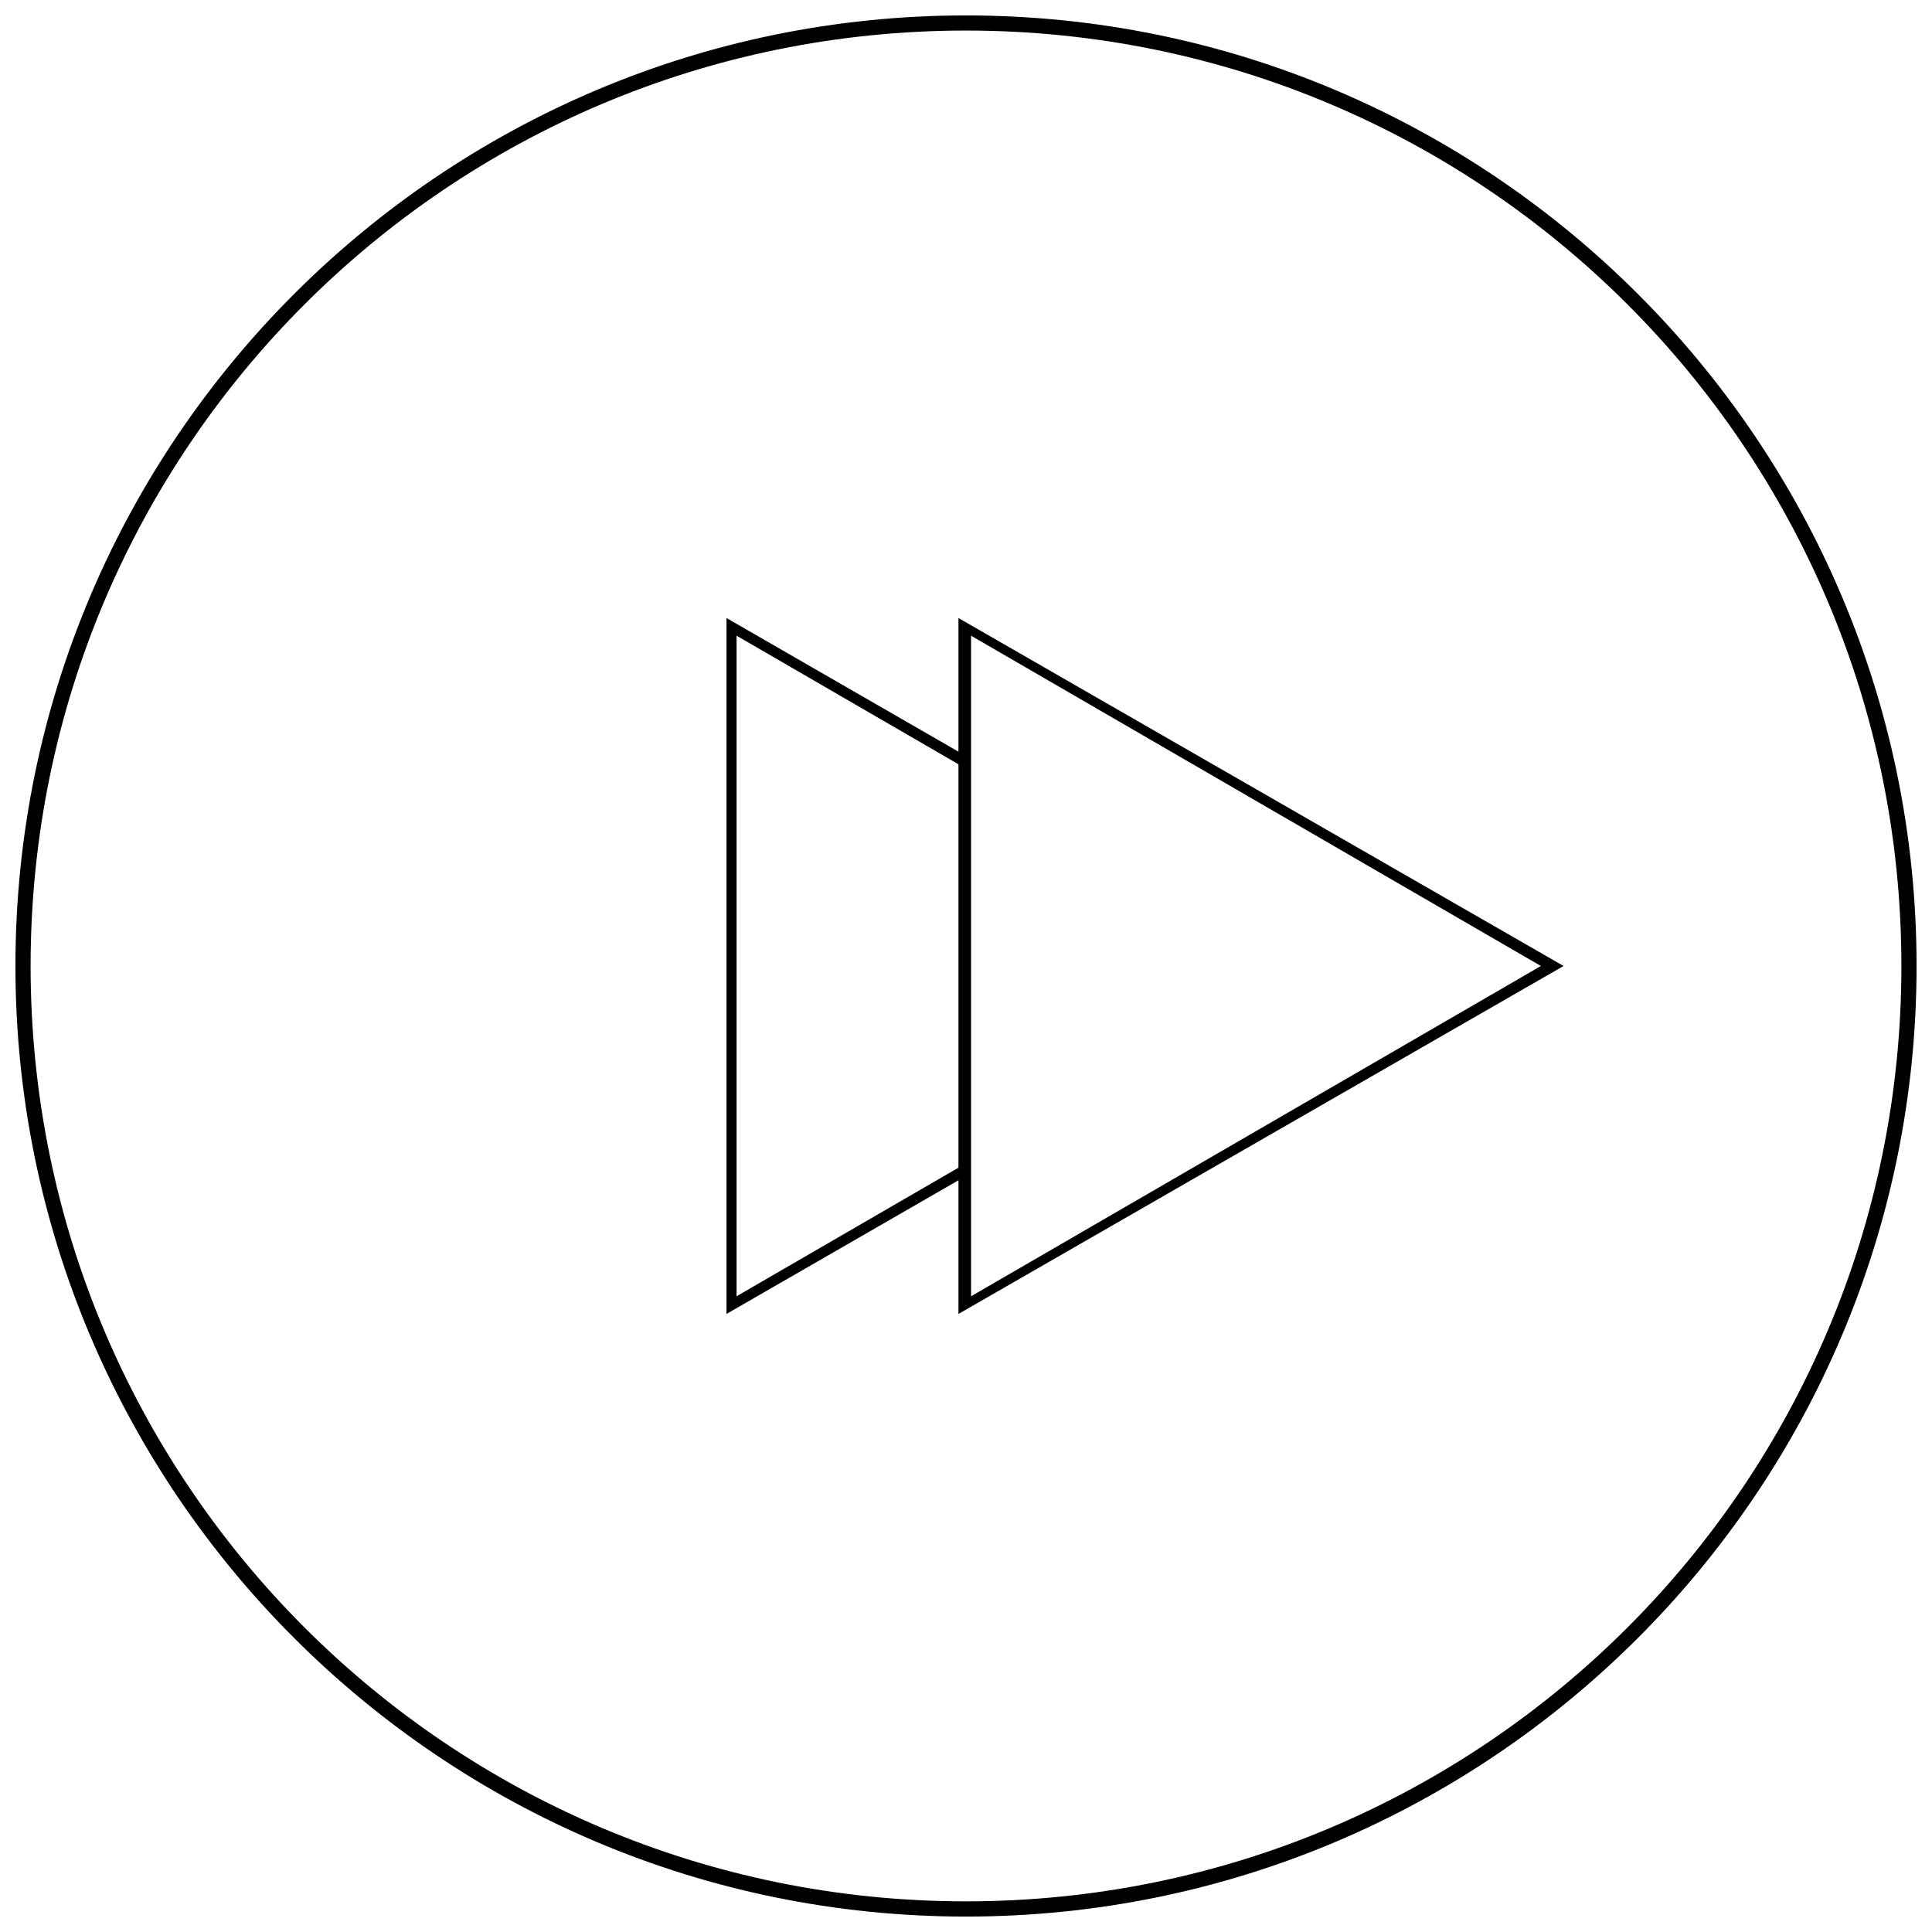 <?xml version="1.0" encoding="UTF-8"?>
<!-- Uploaded to: ICON Repo, www.iconrepo.com, Generator: ICON Repo Mixer Tools -->
<svg width="800px" height="800px" version="1.1" viewBox="144 144 512 512" xmlns="http://www.w3.org/2000/svg">
 <defs>
  <clipPath id="a">
   <path d="m148.09 148.09h503.81v503.81h-503.81z"/>
  </clipPath>
 </defs>
 <path d="m401.34 487.53 151.01-87.531-151.01-87.531zm-3.34-30.738-61.473 35.414v-184.42l61.473 35.414v-35.414l160.36 92.211-160.36 92.211zm0-3.34v-106.91l-58.801-34.078v175.06l58.801-34.078z"/>
 <g clip-path="url(#a)">
  <path d="m400 148.09c138.98 0 251.91 112.92 251.91 251.91 0 138.98-112.92 251.91-251.91 251.91-138.98 0-251.91-112.92-251.91-251.91 0-138.98 112.92-251.91 251.91-251.91zm0 4.008c136.98 0 247.89 110.92 247.89 247.89 0 136.98-110.92 247.89-247.89 247.89s-247.89-110.92-247.89-247.89c0-136.98 110.92-247.89 247.89-247.89z" fill-rule="evenodd"/>
 </g>
</svg>